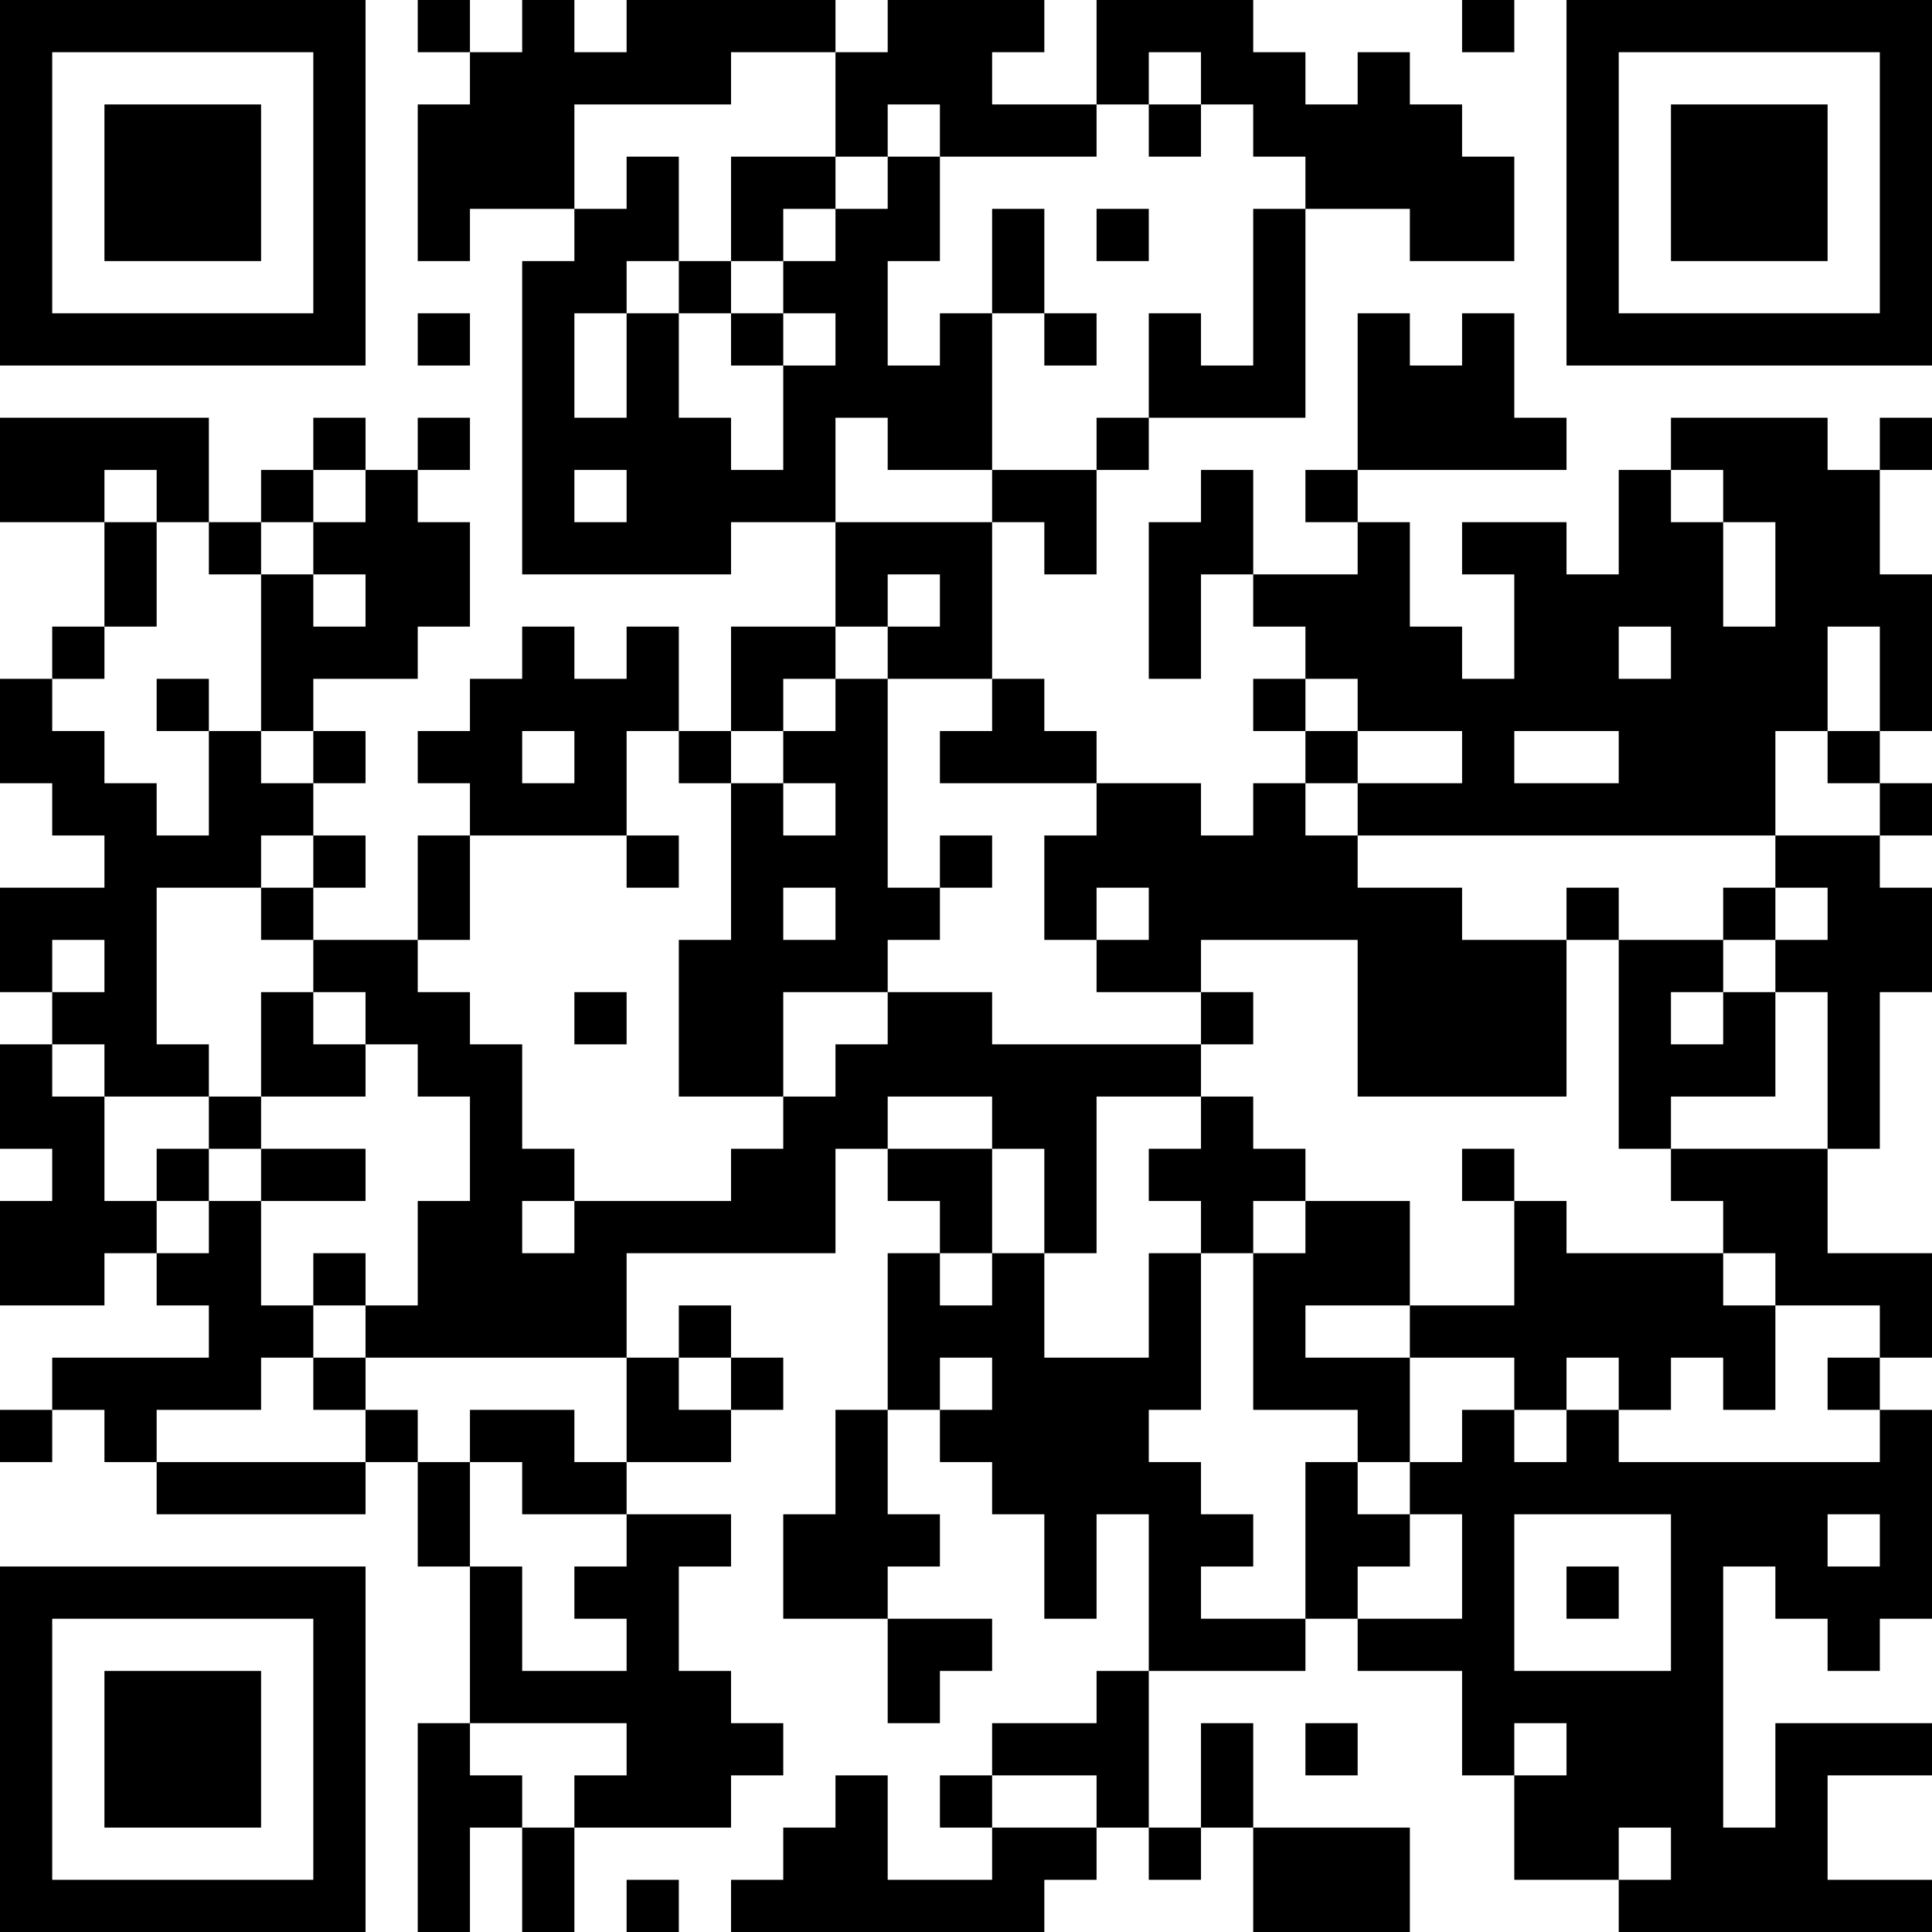 <?xml version="1.0" encoding="UTF-8"?>
<svg xmlns="http://www.w3.org/2000/svg" version="1.1" width="400" height="400" viewBox="0 0 400 400"><rect x="0" y="0" width="400" height="400" fill="#ffffff"/><g transform="scale(10.811)"><g transform="translate(0,0)"><path fill-rule="evenodd" d="M8 0L8 1L9 1L9 2L8 2L8 5L9 5L9 4L11 4L11 5L10 5L10 11L14 11L14 10L16 10L16 12L14 12L14 14L13 14L13 12L12 12L12 13L11 13L11 12L10 12L10 13L9 13L9 14L8 14L8 15L9 15L9 16L8 16L8 18L6 18L6 17L7 17L7 16L6 16L6 15L7 15L7 14L6 14L6 13L8 13L8 12L9 12L9 10L8 10L8 9L9 9L9 8L8 8L8 9L7 9L7 8L6 8L6 9L5 9L5 10L4 10L4 8L0 8L0 10L2 10L2 12L1 12L1 13L0 13L0 15L1 15L1 16L2 16L2 17L0 17L0 19L1 19L1 20L0 20L0 22L1 22L1 23L0 23L0 25L2 25L2 24L3 24L3 25L4 25L4 26L1 26L1 27L0 27L0 28L1 28L1 27L2 27L2 28L3 28L3 29L7 29L7 28L8 28L8 30L9 30L9 33L8 33L8 37L9 37L9 35L10 35L10 37L11 37L11 35L14 35L14 34L15 34L15 33L14 33L14 32L13 32L13 30L14 30L14 29L12 29L12 28L14 28L14 27L15 27L15 26L14 26L14 25L13 25L13 26L12 26L12 24L16 24L16 22L17 22L17 23L18 23L18 24L17 24L17 27L16 27L16 29L15 29L15 31L17 31L17 33L18 33L18 32L19 32L19 31L17 31L17 30L18 30L18 29L17 29L17 27L18 27L18 28L19 28L19 29L20 29L20 31L21 31L21 29L22 29L22 32L21 32L21 33L19 33L19 34L18 34L18 35L19 35L19 36L17 36L17 34L16 34L16 35L15 35L15 36L14 36L14 37L20 37L20 36L21 36L21 35L22 35L22 36L23 36L23 35L24 35L24 37L27 37L27 35L24 35L24 33L23 33L23 35L22 35L22 32L25 32L25 31L26 31L26 32L28 32L28 34L29 34L29 36L31 36L31 37L37 37L37 36L35 36L35 34L37 34L37 33L34 33L34 35L33 35L33 30L34 30L34 31L35 31L35 32L36 32L36 31L37 31L37 27L36 27L36 26L37 26L37 24L35 24L35 22L36 22L36 19L37 19L37 17L36 17L36 16L37 16L37 15L36 15L36 14L37 14L37 11L36 11L36 9L37 9L37 8L36 8L36 9L35 9L35 8L32 8L32 9L31 9L31 11L30 11L30 10L28 10L28 11L29 11L29 13L28 13L28 12L27 12L27 10L26 10L26 9L30 9L30 8L29 8L29 6L28 6L28 7L27 7L27 6L26 6L26 9L25 9L25 10L26 10L26 11L24 11L24 9L23 9L23 10L22 10L22 13L23 13L23 11L24 11L24 12L25 12L25 13L24 13L24 14L25 14L25 15L24 15L24 16L23 16L23 15L21 15L21 14L20 14L20 13L19 13L19 10L20 10L20 11L21 11L21 9L22 9L22 8L25 8L25 4L27 4L27 5L29 5L29 3L28 3L28 2L27 2L27 1L26 1L26 2L25 2L25 1L24 1L24 0L21 0L21 2L19 2L19 1L20 1L20 0L17 0L17 1L16 1L16 0L12 0L12 1L11 1L11 0L10 0L10 1L9 1L9 0ZM28 0L28 1L29 1L29 0ZM14 1L14 2L11 2L11 4L12 4L12 3L13 3L13 5L12 5L12 6L11 6L11 8L12 8L12 6L13 6L13 8L14 8L14 9L15 9L15 7L16 7L16 6L15 6L15 5L16 5L16 4L17 4L17 3L18 3L18 5L17 5L17 7L18 7L18 6L19 6L19 9L17 9L17 8L16 8L16 10L19 10L19 9L21 9L21 8L22 8L22 6L23 6L23 7L24 7L24 4L25 4L25 3L24 3L24 2L23 2L23 1L22 1L22 2L21 2L21 3L18 3L18 2L17 2L17 3L16 3L16 1ZM22 2L22 3L23 3L23 2ZM14 3L14 5L13 5L13 6L14 6L14 7L15 7L15 6L14 6L14 5L15 5L15 4L16 4L16 3ZM19 4L19 6L20 6L20 7L21 7L21 6L20 6L20 4ZM21 4L21 5L22 5L22 4ZM8 6L8 7L9 7L9 6ZM2 9L2 10L3 10L3 12L2 12L2 13L1 13L1 14L2 14L2 15L3 15L3 16L4 16L4 14L5 14L5 15L6 15L6 14L5 14L5 11L6 11L6 12L7 12L7 11L6 11L6 10L7 10L7 9L6 9L6 10L5 10L5 11L4 11L4 10L3 10L3 9ZM11 9L11 10L12 10L12 9ZM32 9L32 10L33 10L33 12L34 12L34 10L33 10L33 9ZM17 11L17 12L16 12L16 13L15 13L15 14L14 14L14 15L13 15L13 14L12 14L12 16L9 16L9 18L8 18L8 19L9 19L9 20L10 20L10 22L11 22L11 23L10 23L10 24L11 24L11 23L14 23L14 22L15 22L15 21L16 21L16 20L17 20L17 19L19 19L19 20L23 20L23 21L21 21L21 24L20 24L20 22L19 22L19 21L17 21L17 22L19 22L19 24L18 24L18 25L19 25L19 24L20 24L20 26L22 26L22 24L23 24L23 27L22 27L22 28L23 28L23 29L24 29L24 30L23 30L23 31L25 31L25 28L26 28L26 29L27 29L27 30L26 30L26 31L28 31L28 29L27 29L27 28L28 28L28 27L29 27L29 28L30 28L30 27L31 27L31 28L36 28L36 27L35 27L35 26L36 26L36 25L34 25L34 24L33 24L33 23L32 23L32 22L35 22L35 19L34 19L34 18L35 18L35 17L34 17L34 16L36 16L36 15L35 15L35 14L36 14L36 12L35 12L35 14L34 14L34 16L26 16L26 15L28 15L28 14L26 14L26 13L25 13L25 14L26 14L26 15L25 15L25 16L26 16L26 17L28 17L28 18L30 18L30 21L26 21L26 18L23 18L23 19L21 19L21 18L22 18L22 17L21 17L21 18L20 18L20 16L21 16L21 15L18 15L18 14L19 14L19 13L17 13L17 12L18 12L18 11ZM31 12L31 13L32 13L32 12ZM3 13L3 14L4 14L4 13ZM16 13L16 14L15 14L15 15L14 15L14 18L13 18L13 21L15 21L15 19L17 19L17 18L18 18L18 17L19 17L19 16L18 16L18 17L17 17L17 13ZM10 14L10 15L11 15L11 14ZM29 14L29 15L31 15L31 14ZM15 15L15 16L16 16L16 15ZM5 16L5 17L3 17L3 20L4 20L4 21L2 21L2 20L1 20L1 21L2 21L2 23L3 23L3 24L4 24L4 23L5 23L5 25L6 25L6 26L5 26L5 27L3 27L3 28L7 28L7 27L8 27L8 28L9 28L9 30L10 30L10 32L12 32L12 31L11 31L11 30L12 30L12 29L10 29L10 28L9 28L9 27L11 27L11 28L12 28L12 26L7 26L7 25L8 25L8 23L9 23L9 21L8 21L8 20L7 20L7 19L6 19L6 18L5 18L5 17L6 17L6 16ZM12 16L12 17L13 17L13 16ZM15 17L15 18L16 18L16 17ZM30 17L30 18L31 18L31 22L32 22L32 21L34 21L34 19L33 19L33 18L34 18L34 17L33 17L33 18L31 18L31 17ZM1 18L1 19L2 19L2 18ZM5 19L5 21L4 21L4 22L3 22L3 23L4 23L4 22L5 22L5 23L7 23L7 22L5 22L5 21L7 21L7 20L6 20L6 19ZM11 19L11 20L12 20L12 19ZM23 19L23 20L24 20L24 19ZM32 19L32 20L33 20L33 19ZM23 21L23 22L22 22L22 23L23 23L23 24L24 24L24 27L26 27L26 28L27 28L27 26L29 26L29 27L30 27L30 26L31 26L31 27L32 27L32 26L33 26L33 27L34 27L34 25L33 25L33 24L30 24L30 23L29 23L29 22L28 22L28 23L29 23L29 25L27 25L27 23L25 23L25 22L24 22L24 21ZM24 23L24 24L25 24L25 23ZM6 24L6 25L7 25L7 24ZM25 25L25 26L27 26L27 25ZM6 26L6 27L7 27L7 26ZM13 26L13 27L14 27L14 26ZM18 26L18 27L19 27L19 26ZM29 29L29 32L32 32L32 29ZM35 29L35 30L36 30L36 29ZM30 30L30 31L31 31L31 30ZM9 33L9 34L10 34L10 35L11 35L11 34L12 34L12 33ZM25 33L25 34L26 34L26 33ZM29 33L29 34L30 34L30 33ZM19 34L19 35L21 35L21 34ZM31 35L31 36L32 36L32 35ZM12 36L12 37L13 37L13 36ZM0 0L0 7L7 7L7 0ZM1 1L1 6L6 6L6 1ZM2 2L2 5L5 5L5 2ZM30 0L30 7L37 7L37 0ZM31 1L31 6L36 6L36 1ZM32 2L32 5L35 5L35 2ZM0 30L0 37L7 37L7 30ZM1 31L1 36L6 36L6 31ZM2 32L2 35L5 35L5 32Z" fill="#000000"/></g></g></svg>
